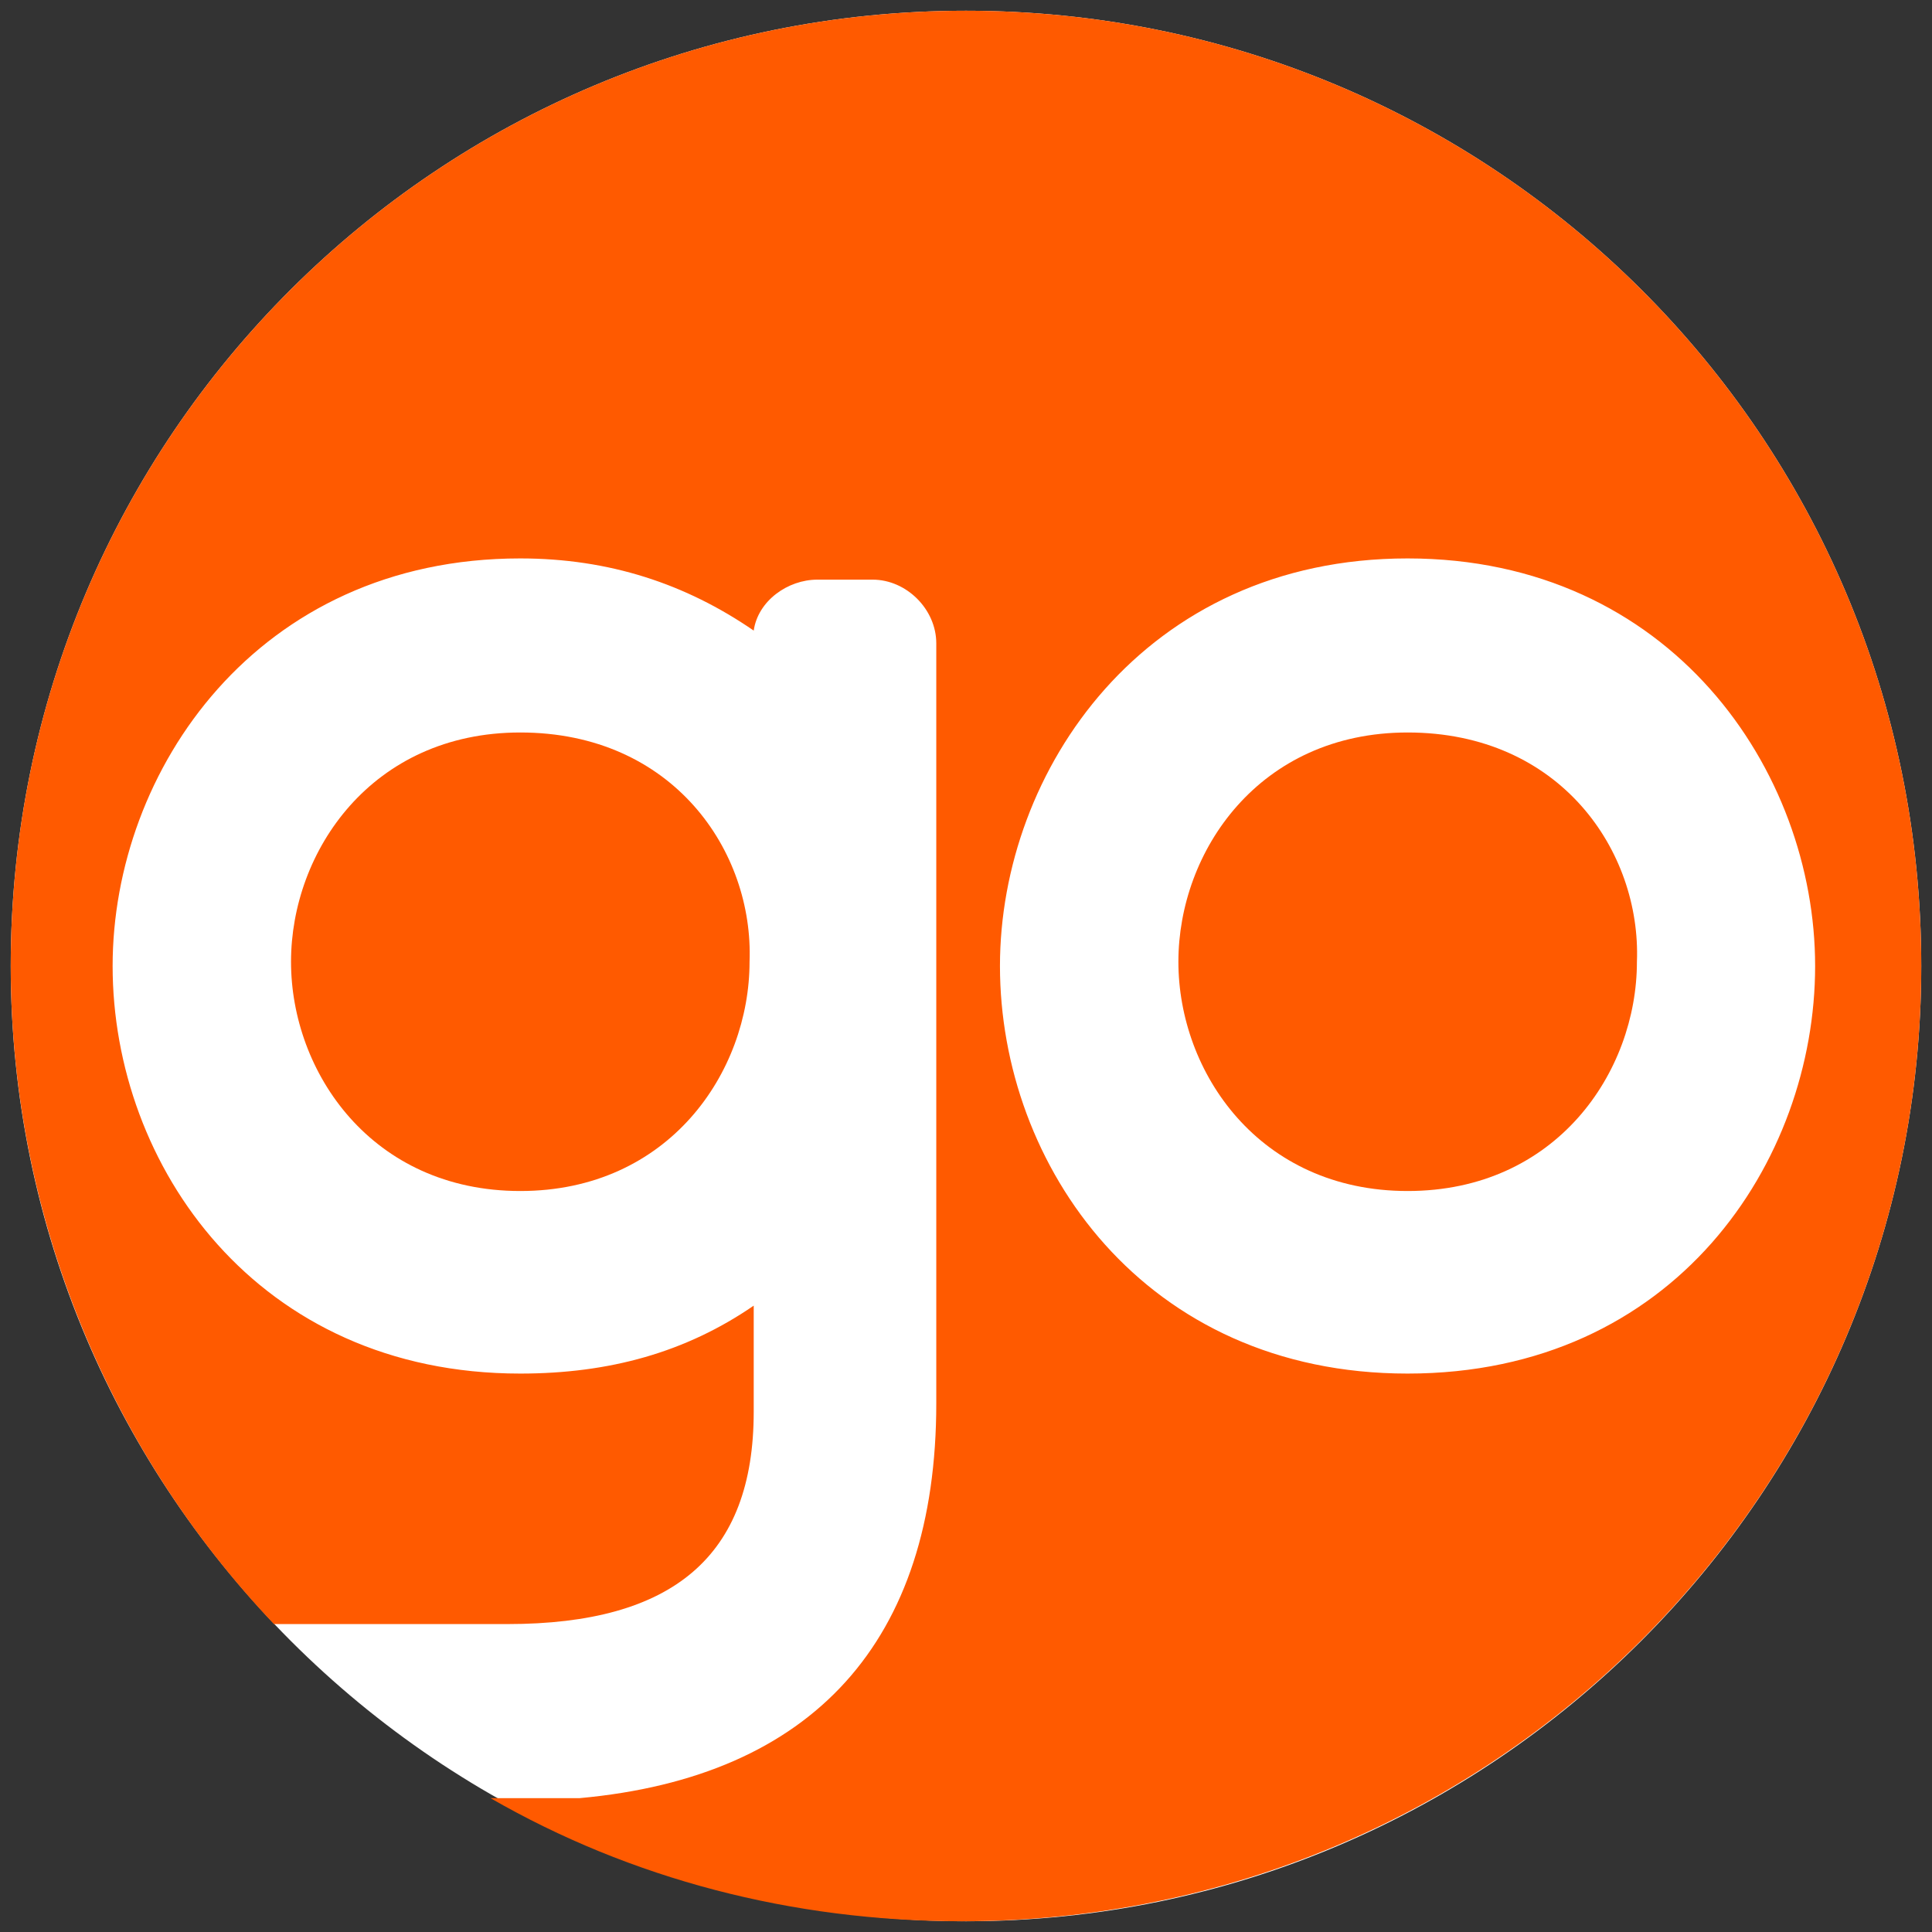 <svg width="180" height="180" viewBox="0 0 180 180" fill="none" xmlns="http://www.w3.org/2000/svg">
<rect x="0" y="0" width="180" height="180" fill="#333333" stroke="none"/>
<rect width="180" height="180" fill="transparent"/>
<path d="M179 90C179 139.049 139.049 179 90 179C40.951 179 1 139.049 1 90C1 40.556 40.951 1 90 1C139.049 1 179 40.556 179 90Z" fill="white"/>
<path d="M131.148 68.244C117.304 68.244 109.788 79.32 109.788 89.604C109.788 99.889 117.304 110.964 131.148 110.964C144.993 110.964 152.508 99.889 152.508 89.604C152.904 79.32 145.388 68.244 131.148 68.244Z" fill="#FF5A00"/>
<path d="M131.138 127.973C106.613 127.973 93.164 108.591 93.164 90C93.164 71.804 106.613 52.027 131.138 52.027C155.662 52.027 169.111 71.804 169.111 90C169.111 108.196 156.058 127.973 131.138 127.973ZM90 1C40.951 1 1 40.556 1 90C1 113.733 10.493 135.489 25.524 151.311H47.28C62.707 151.311 70.222 144.982 70.222 131.533V121.644C63.893 125.996 56.773 127.973 48.467 127.973C23.942 127.973 10.493 108.591 10.493 90C10.493 71.804 23.942 52.027 48.467 52.027C56.773 52.027 63.893 54.4 70.222 58.751C70.618 55.982 73.387 54.004 76.156 54.004H81.298C84.462 54.004 87.231 56.773 87.231 59.938V130.742C87.231 152.893 75.76 165.551 54.004 167.529H45.698C58.751 175.044 73.782 179 89.604 179C139.049 179 179 139.049 179 90C179 40.556 139.049 1 90 1Z" fill="#FF5A00"/>
<path d="M48.474 68.244C34.629 68.244 27.114 79.32 27.114 89.604C27.114 99.889 34.629 110.964 48.474 110.964C62.318 110.964 69.834 99.889 69.834 89.604C70.229 79.32 62.714 68.244 48.474 68.244V68.244Z" fill="#FF5A00"/>
</svg>
